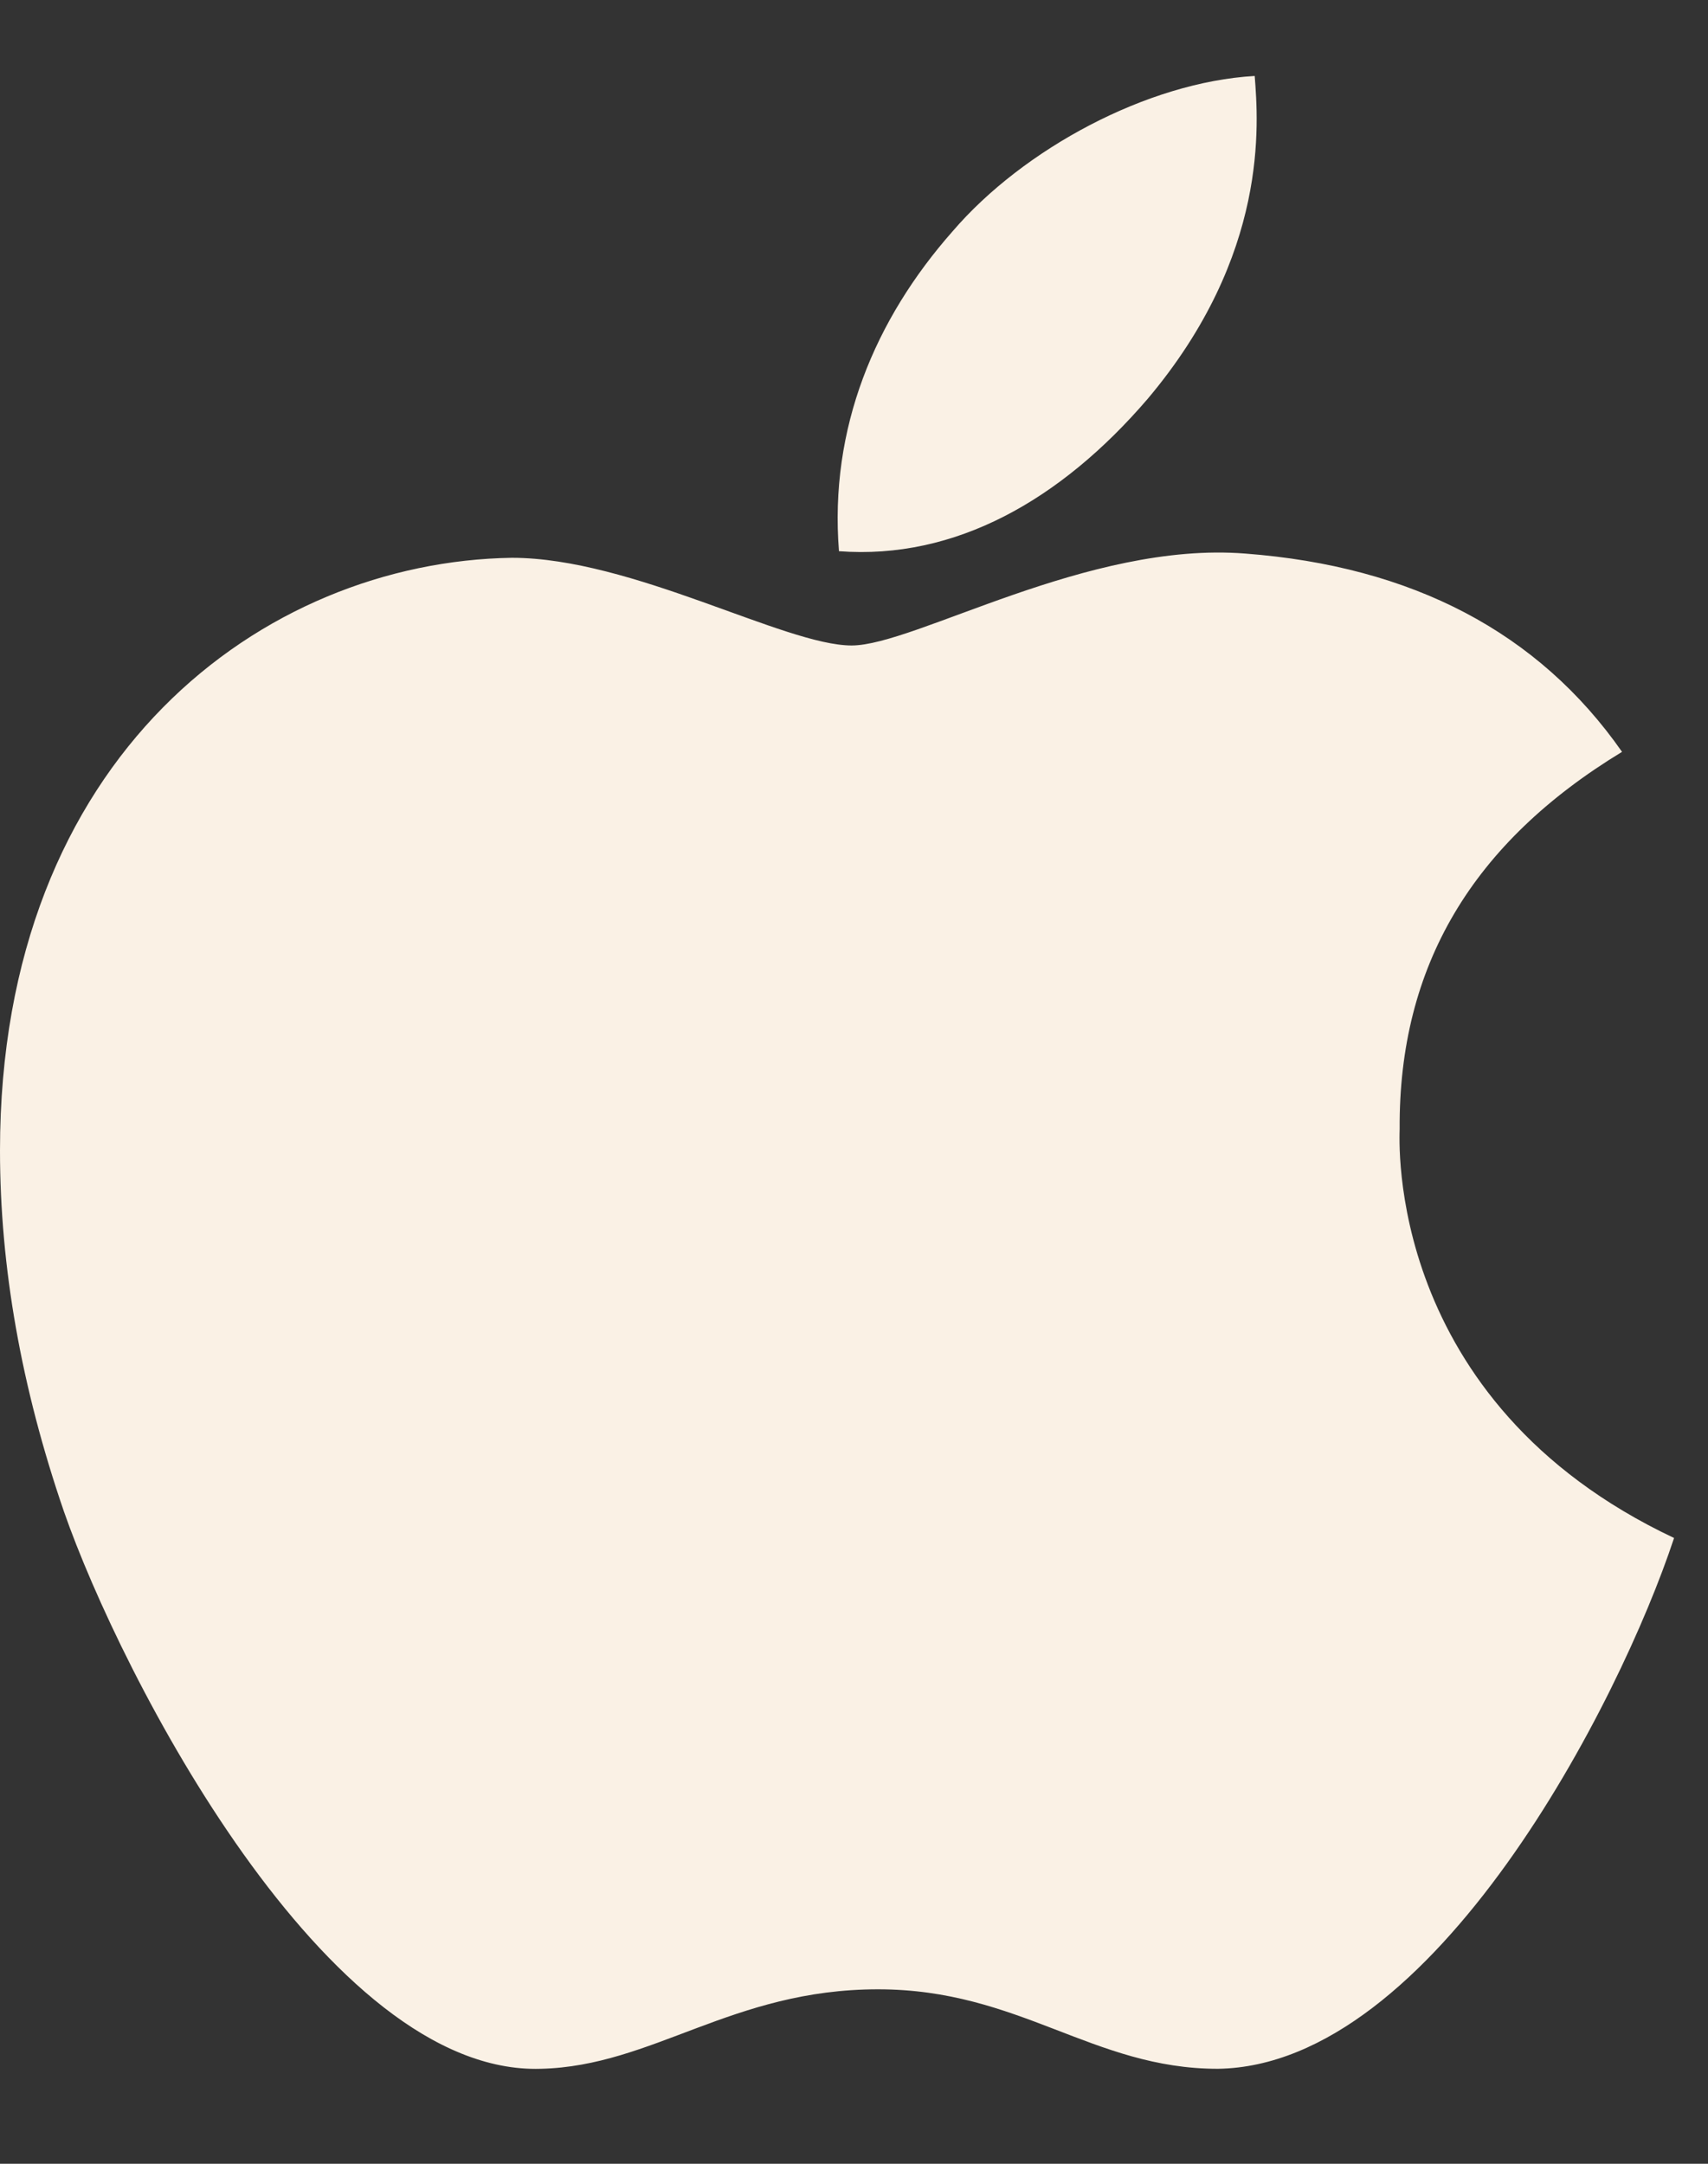 <svg width="15" height="19" viewBox="0 0 15 19" fill="none" xmlns="http://www.w3.org/2000/svg">
<rect x="0" y="0" width="15" height="19" fill="#333333" stroke="none"/>
<path d="M12.292 9.915C12.283 8.48 12.933 7.399 14.245 6.602C13.511 5.551 12.401 4.972 10.937 4.861C9.551 4.751 8.035 5.668 7.479 5.668C6.892 5.668 5.551 4.898 4.495 4.898C2.316 4.932 0 6.636 0 10.102C0 11.126 0.187 12.184 0.562 13.274C1.062 14.708 2.867 18.223 4.749 18.166C5.734 18.143 6.43 17.468 7.711 17.468C8.954 17.468 9.597 18.166 10.695 18.166C12.595 18.139 14.227 14.944 14.702 13.505C12.155 12.304 12.292 9.988 12.292 9.915ZM10.081 3.5C11.147 2.234 11.051 1.081 11.019 0.667C10.077 0.721 8.987 1.308 8.367 2.03C7.683 2.804 7.282 3.761 7.368 4.84C8.386 4.917 9.315 4.394 10.081 3.5Z" fill="#FAF1E5"/>
</svg>
